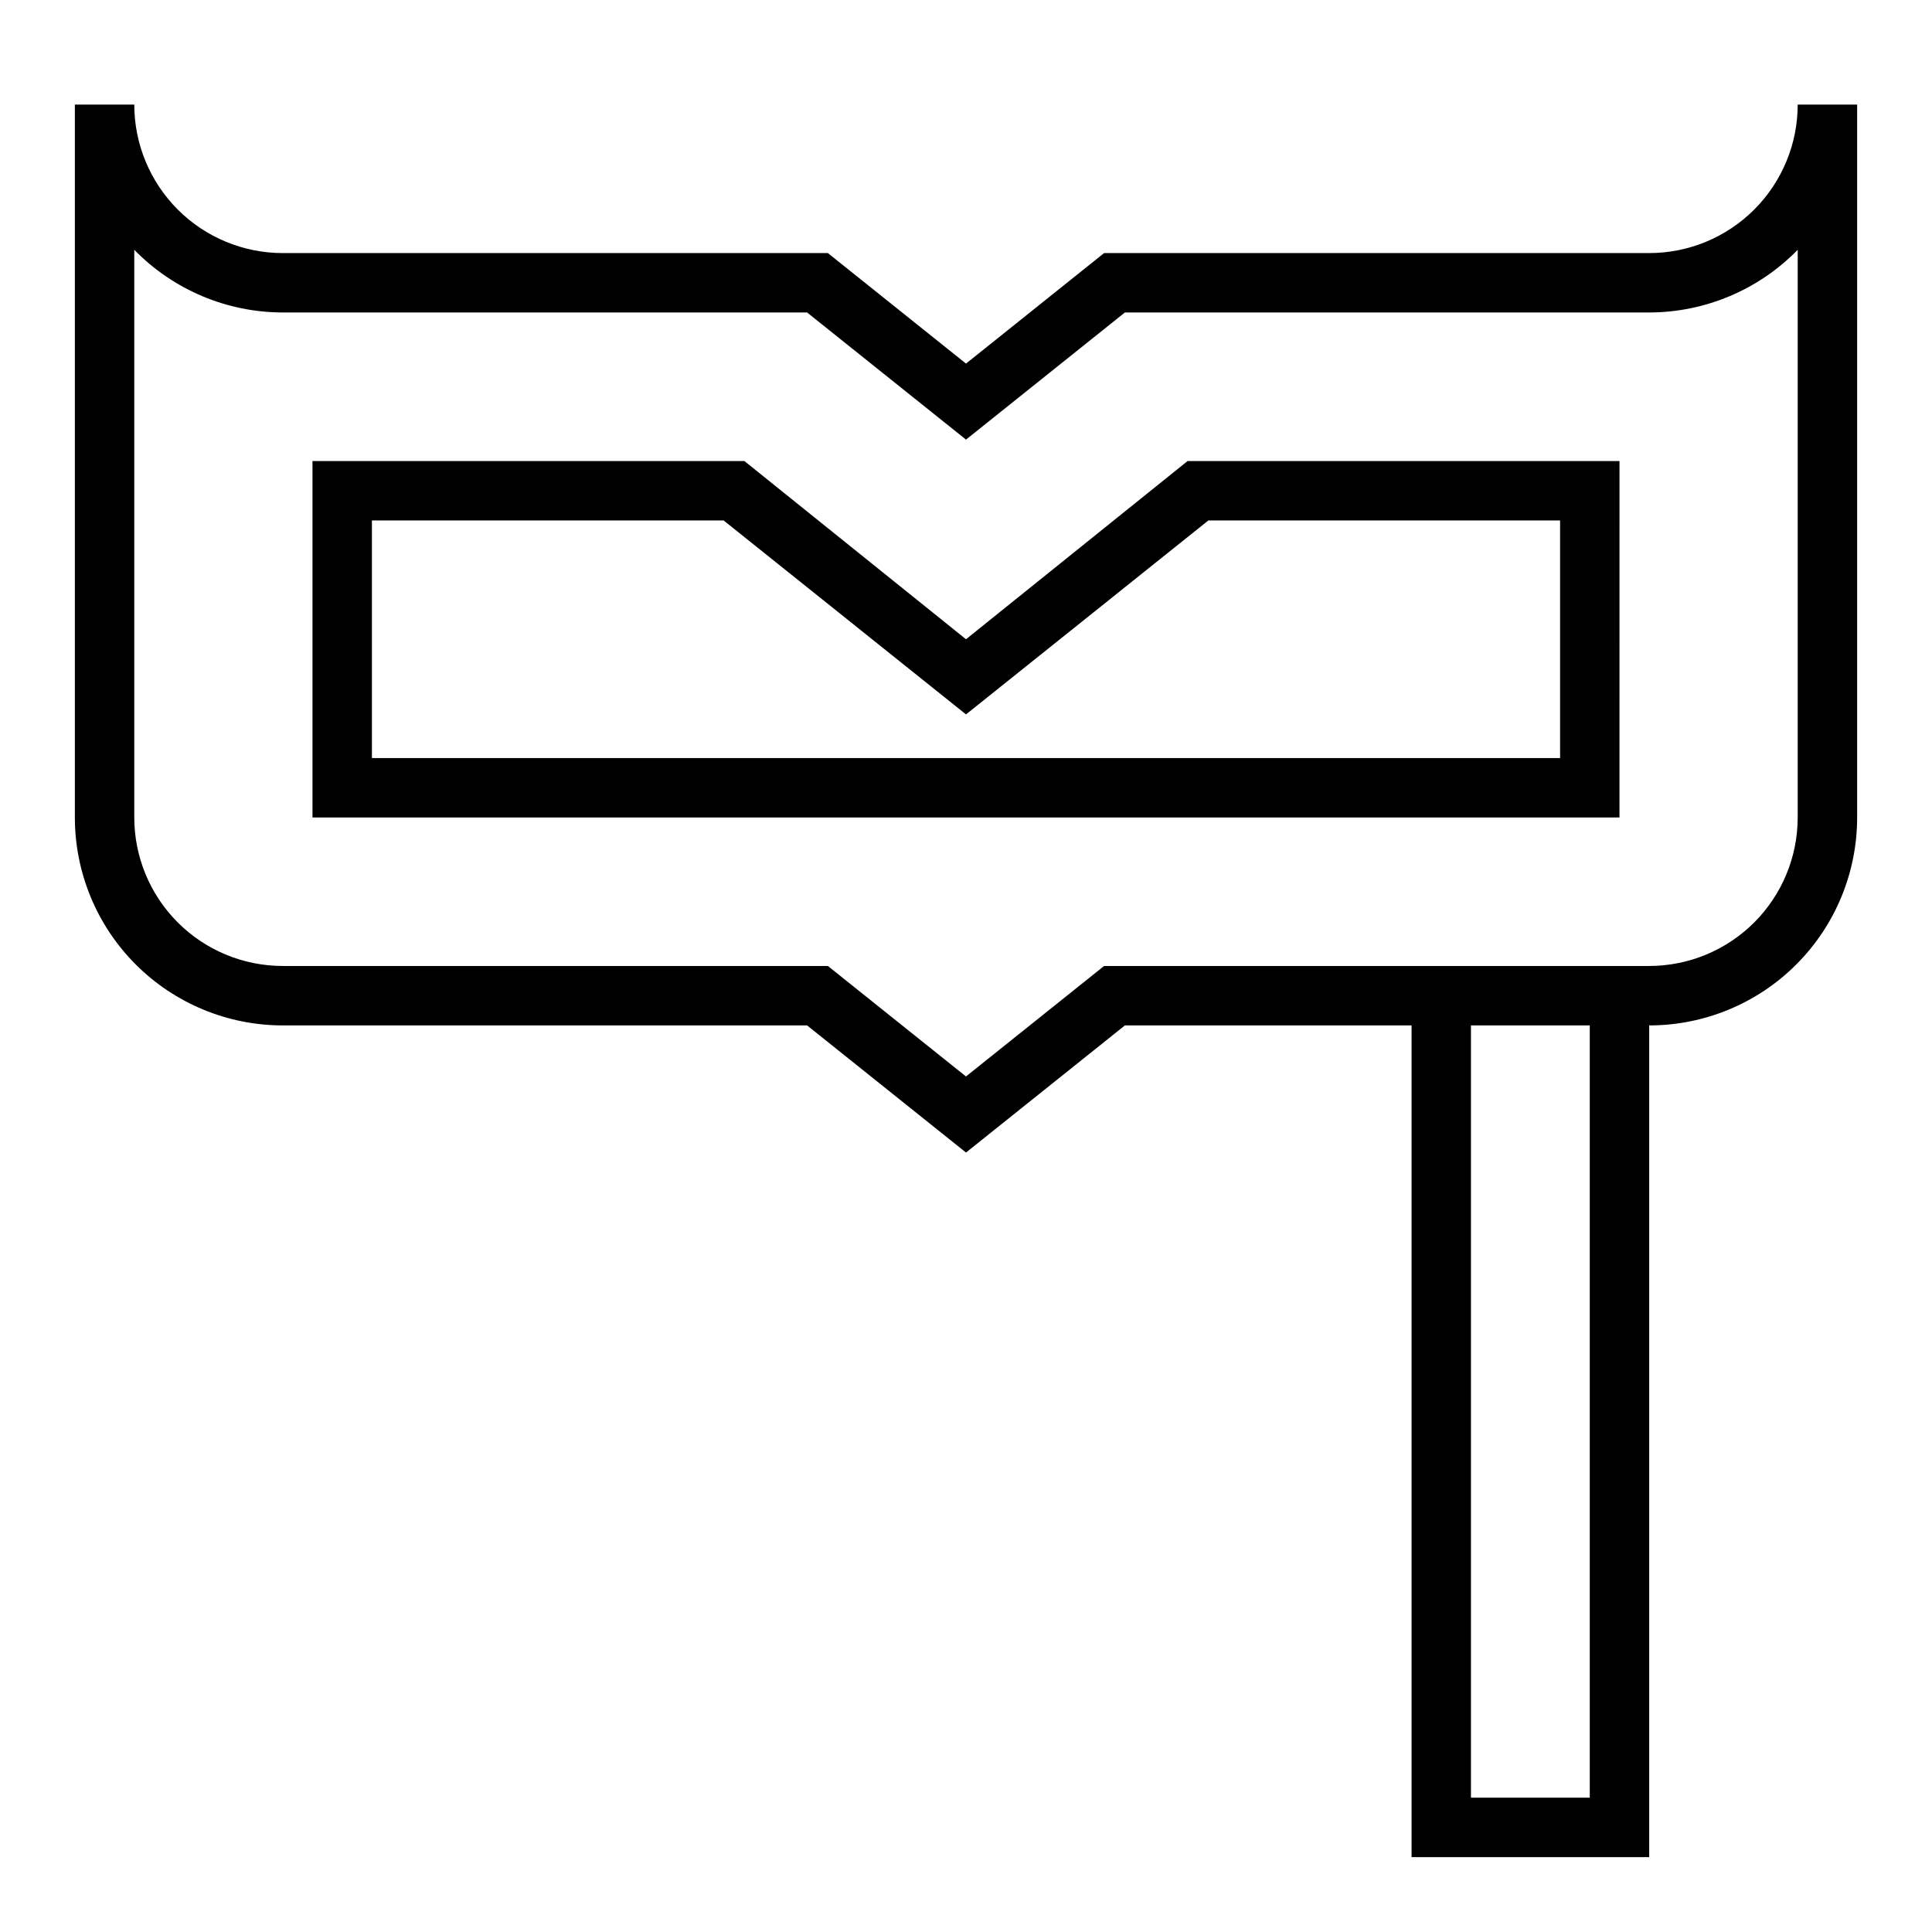<?xml version="1.0" encoding="UTF-8"?>
<!-- Uploaded to: SVG Repo, www.svgrepo.com, Generator: SVG Repo Mixer Tools -->
<svg fill="#000000" width="800px" height="800px" version="1.1" viewBox="144 144 512 512" xmlns="http://www.w3.org/2000/svg">
 <g>
  <path d="m620.41 171.71c0 10.438-4.144 20.449-11.527 27.832-7.383 7.379-17.395 11.527-27.832 11.527h-144.45l-36.602 29.285-36.605-29.285h-144.45c-10.438 0-20.449-4.148-27.832-11.527-7.379-7.383-11.527-17.395-11.527-27.832h-15.746v188.93c0 14.617 5.809 28.633 16.141 38.965 10.336 10.336 24.352 16.141 38.965 16.141h138.94l42.117 33.691 42.113-33.691h75.965v220.42h62.977v-220.42c14.613 0 28.633-5.805 38.965-16.141 10.336-10.332 16.141-24.348 16.141-38.965v-188.93zm-55.102 448.7h-31.488v-204.67h31.488zm55.105-259.78h-0.004c0 10.441-4.144 20.453-11.527 27.832-7.383 7.383-17.395 11.531-27.832 11.531h-144.45l-36.602 29.281-36.605-29.281h-144.45c-10.438 0-20.449-4.148-27.832-11.531-7.379-7.379-11.527-17.391-11.527-27.832v-150.43c10.352 10.605 24.539 16.594 39.359 16.609h138.94l42.117 33.695 42.113-33.695h138.94c14.82-0.016 29.008-6.004 39.359-16.609z"/>
  <path d="m573.18 360.64h-346.37v-94.461h114.46l58.727 47.23 58.727-47.23h114.46zm-330.62-15.742h314.88v-62.977h-93.203l-64.234 51.406-64.238-51.406h-93.203z"/>
 </g>
</svg>